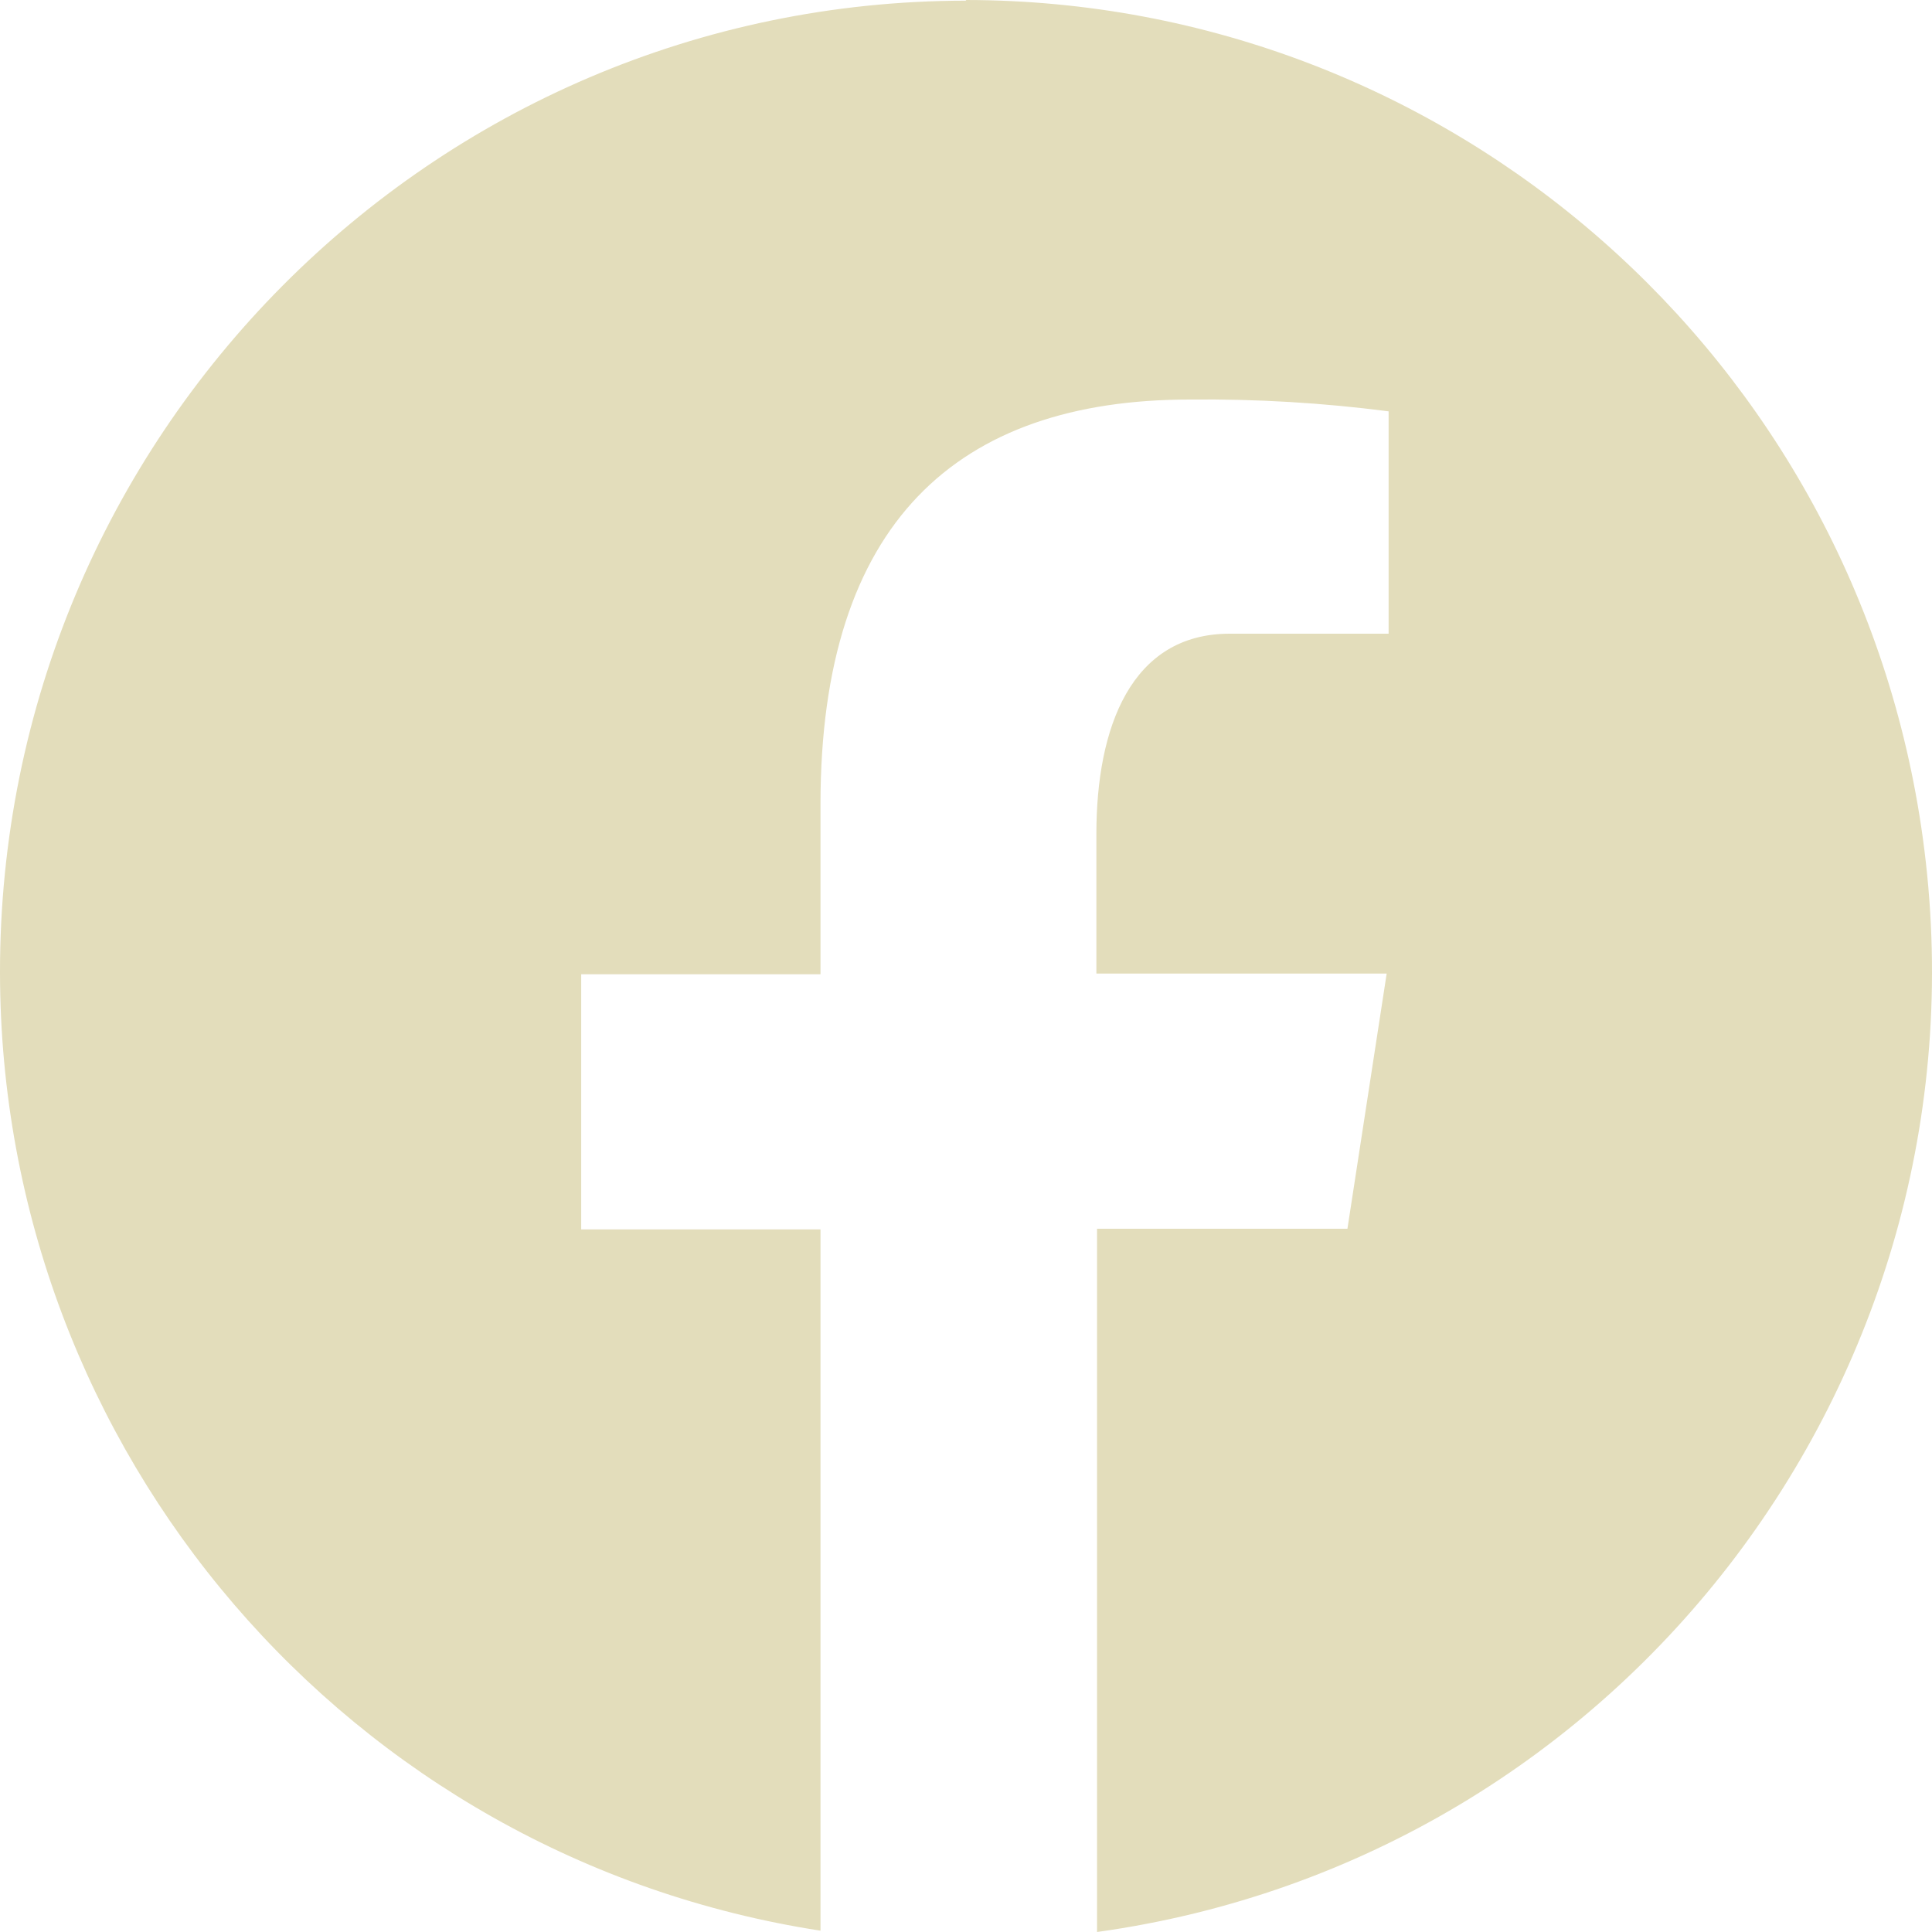 <svg width="35" height="35" viewBox="0 0 35 35" fill="none" xmlns="http://www.w3.org/2000/svg">
<path d="M17.493 0.012C7.817 0.024 -0.012 7.915 1.34207e-05 17.625C0.012 26.3 6.325 33.657 14.864 34.976V22.272H10.529V17.649H14.864V14.57C14.864 9.472 17.339 7.238 21.556 7.238C22.764 7.226 23.96 7.297 25.156 7.452V11.48H22.278C20.49 11.48 19.862 13.18 19.862 15.105V17.637H25.121L24.41 22.26H19.874V35C29.456 33.669 36.159 24.803 34.833 15.177C33.636 6.489 26.246 0.012 17.505 0L17.493 0.012Z" fill="#E3DDBB"/>
</svg>
